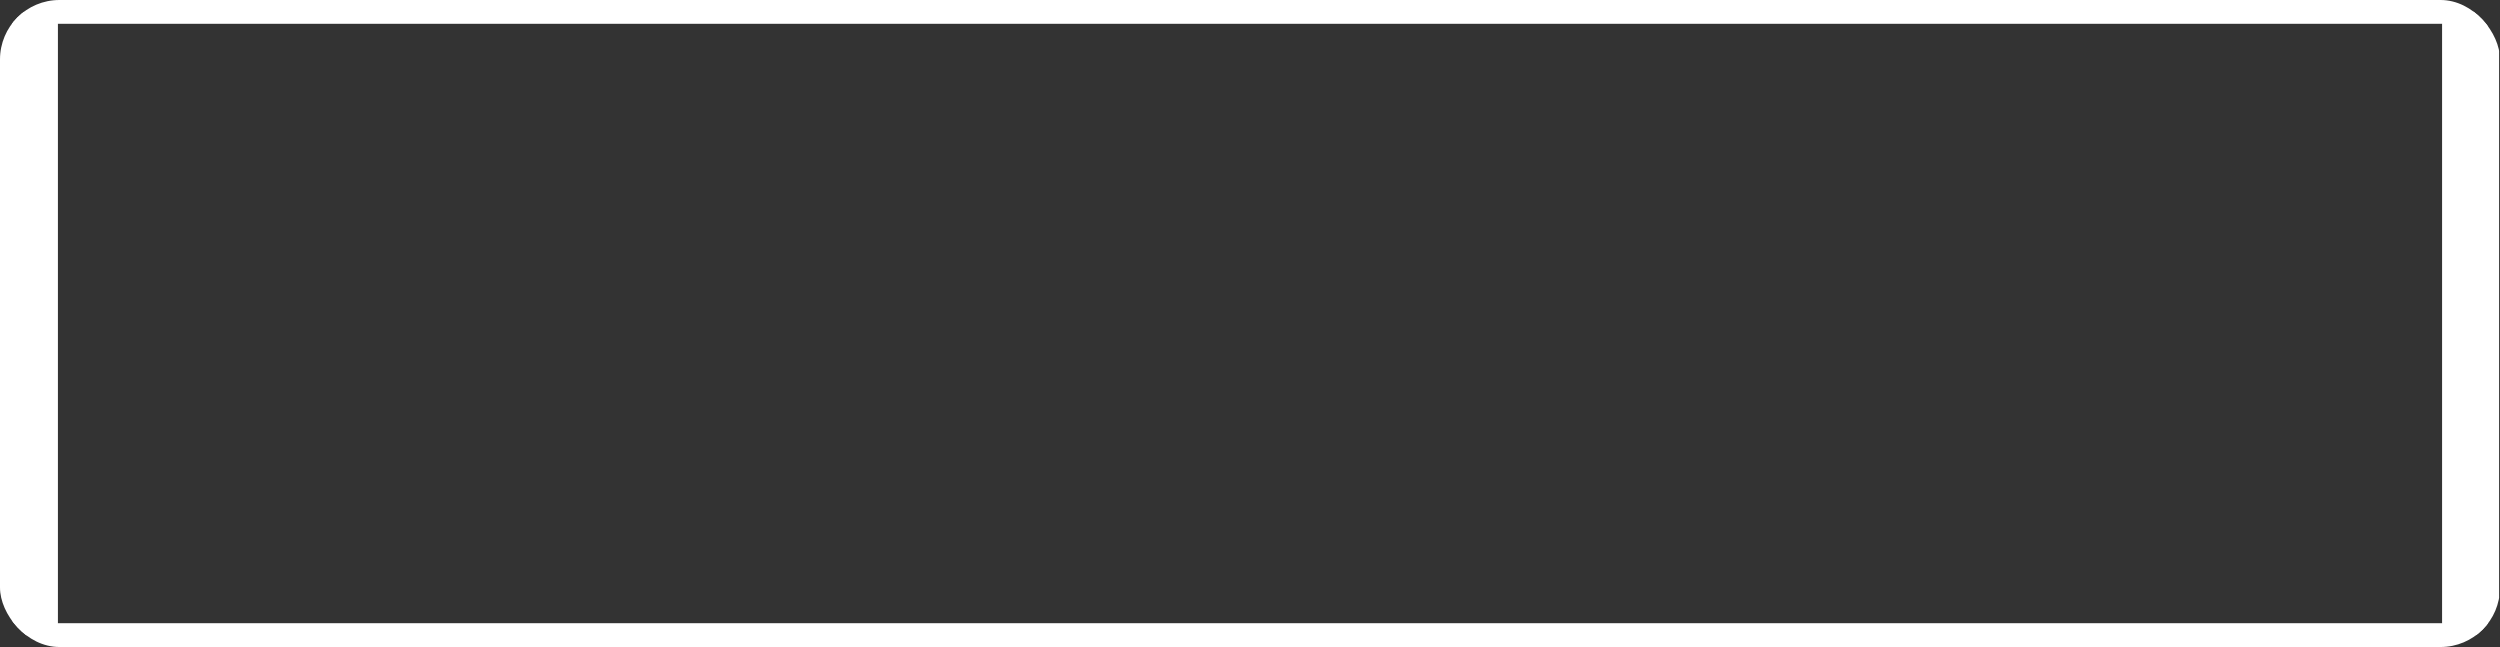 <?xml version="1.0" encoding="UTF-8"?> <svg xmlns="http://www.w3.org/2000/svg" width="2102" height="544" viewBox="0 0 2102 544" fill="none"><rect x="0" y="0" width="2102" height="544" fill="#333333" stroke="none"/><g clip-path="url(#clip0_236_12617)"><path d="M10 514V30C10 18.954 18.954 10 30 10H2071.23C2082.27 10 2091.23 18.954 2091.23 30V514C2091.23 525.046 2082.27 534 2071.23 534H30C18.954 534 10 525.046 10 514Z" stroke="white" stroke-width="20"></path><path d="M38.699 10H20C14.477 10 10 14.477 10 20V524C10 529.523 14.477 534 20 534H38.699C44.222 534 48.699 529.523 48.699 524V20C48.699 14.477 44.222 10 38.699 10Z" fill="white"></path><path d="M2082 10H2063.3C2057.78 10 2053.3 14.477 2053.3 20V524C2053.3 529.523 2057.78 534 2063.3 534H2082C2087.52 534 2092 529.523 2092 524V20C2092 14.477 2087.52 10 2082 10Z" fill="white"></path></g><defs><clipPath id="clip0_236_12617"><rect width="2102" height="544" rx="50" fill="white"></rect></clipPath></defs></svg> 
